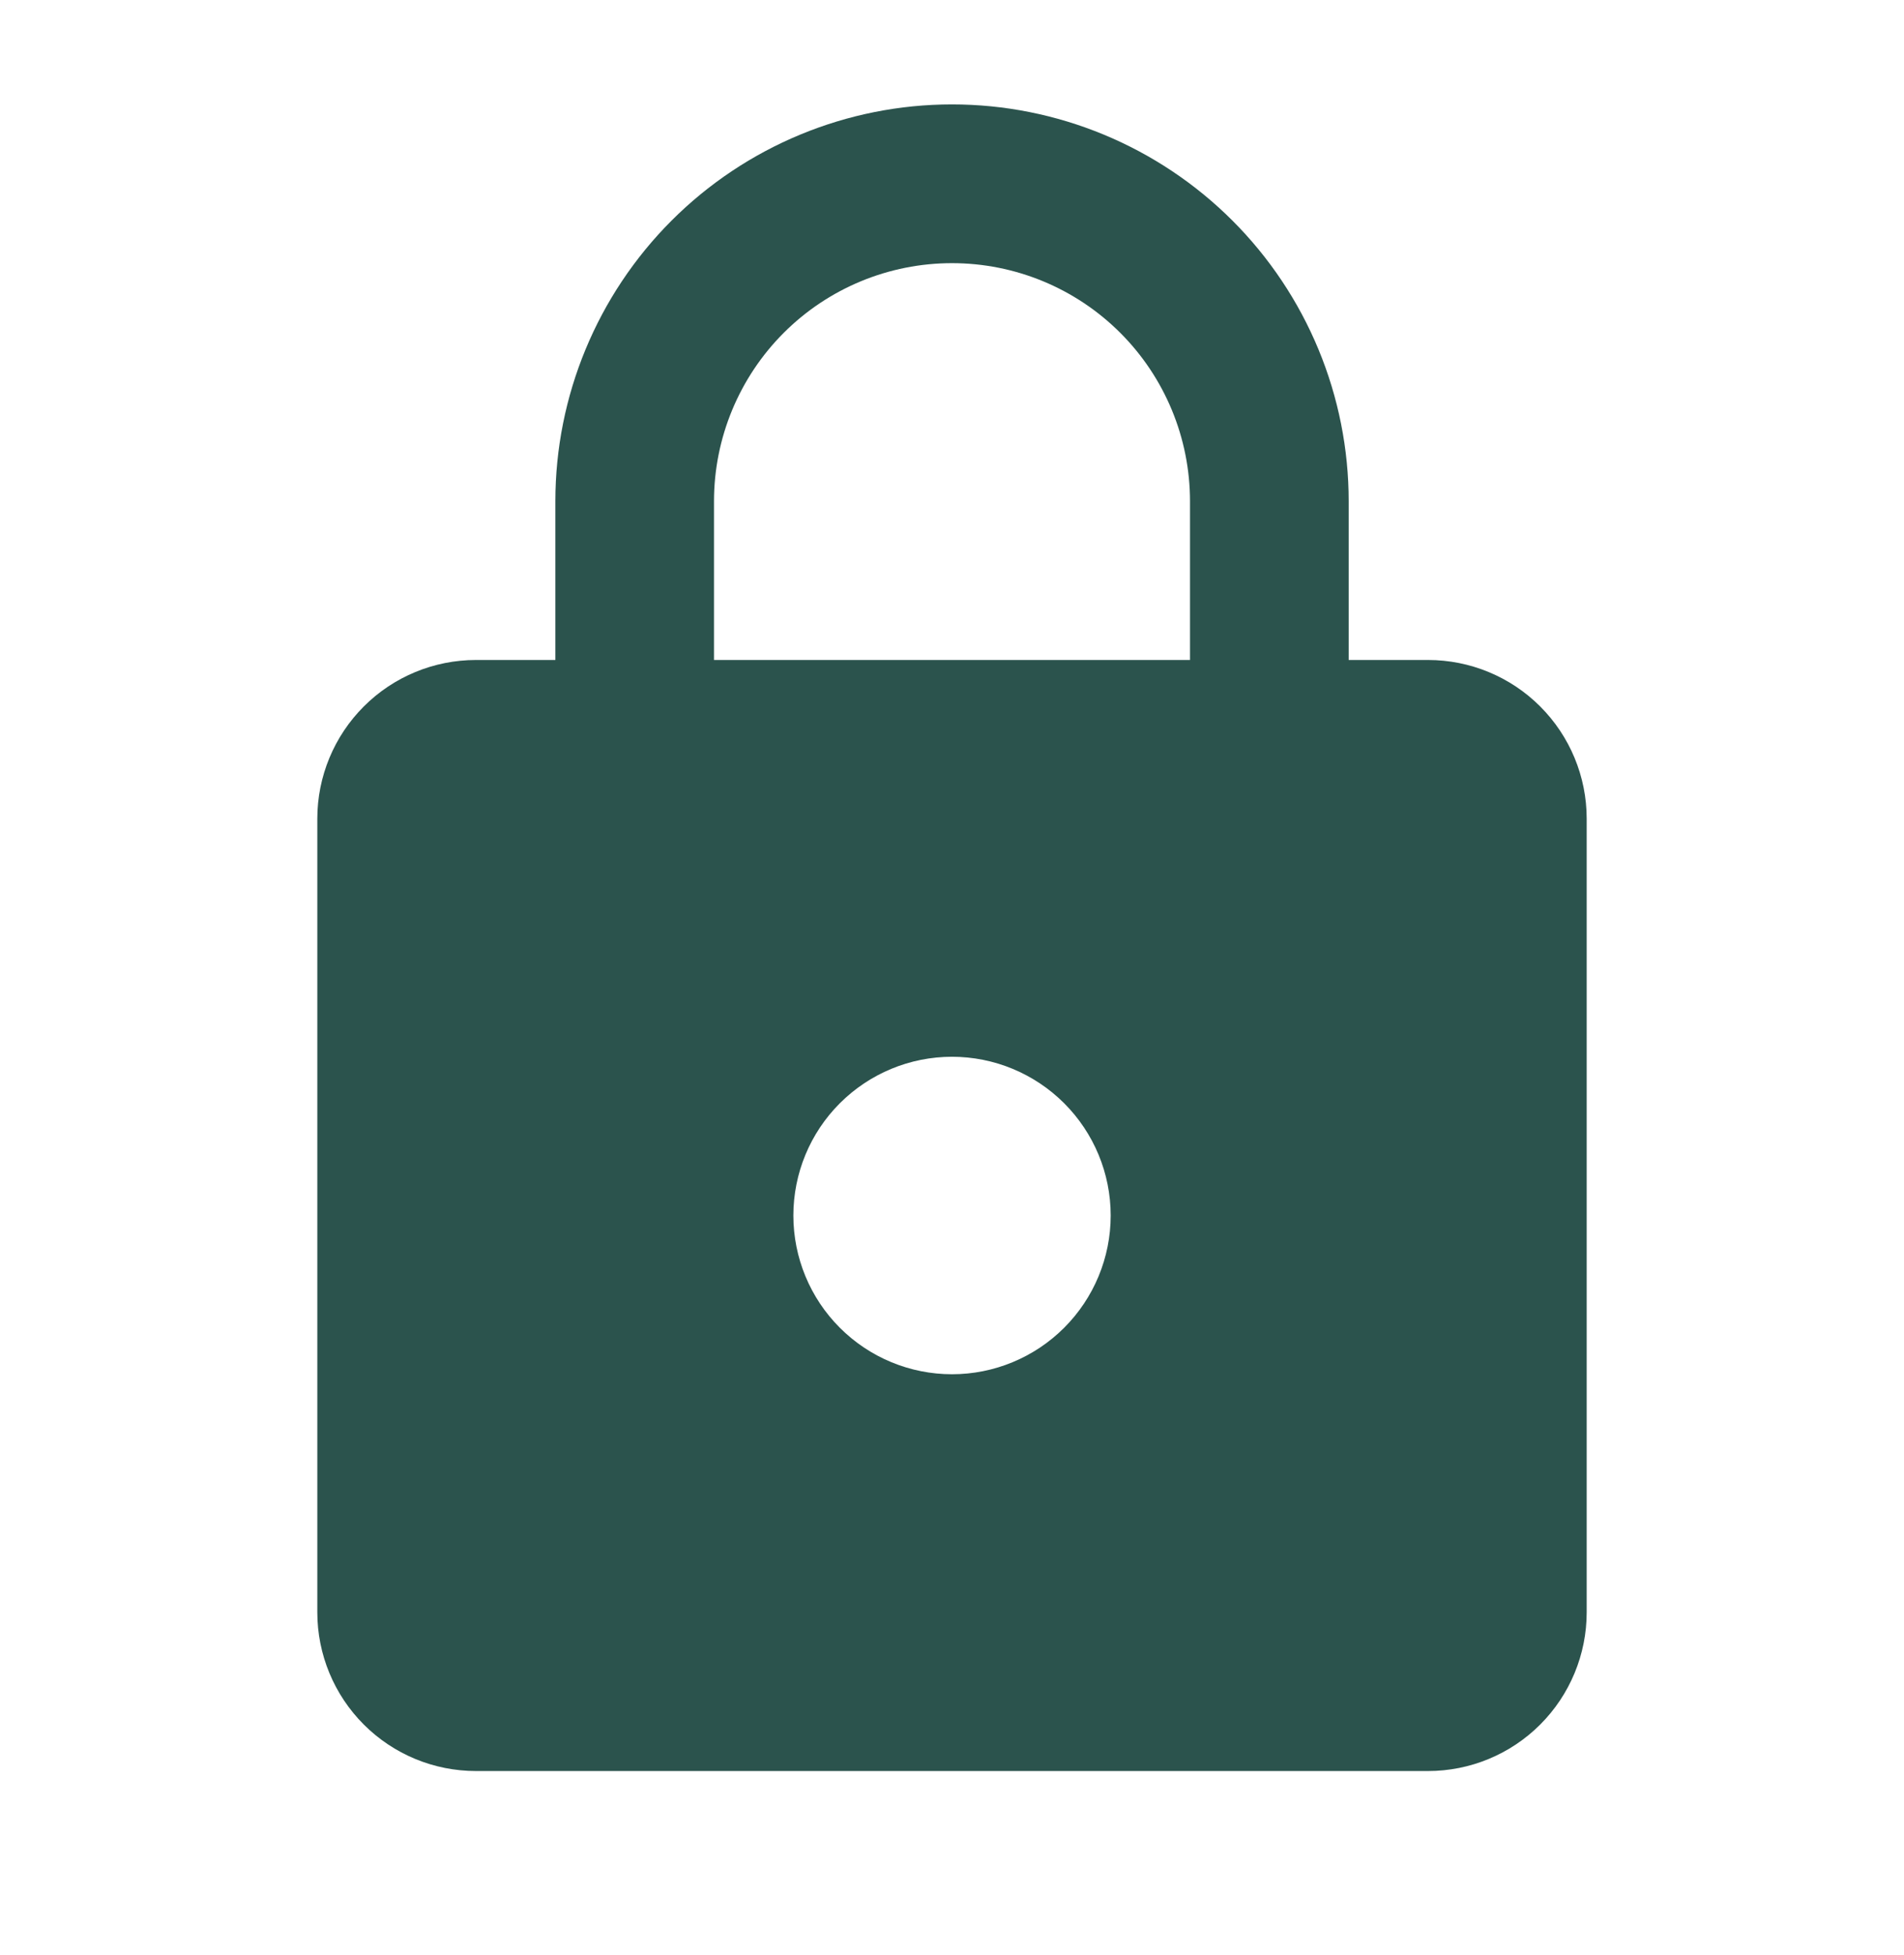 <?xml version="1.0" encoding="UTF-8"?> <svg xmlns="http://www.w3.org/2000/svg" width="38" height="39" viewBox="0 0 38 39" fill="none"><path d="M19 27.417C19.84 27.417 20.645 27.083 21.239 26.489C21.833 25.895 22.167 25.09 22.167 24.25C22.167 23.41 21.833 22.605 21.239 22.011C20.645 21.417 19.84 21.083 19 21.083C18.16 21.083 17.355 21.417 16.761 22.011C16.167 22.605 15.834 23.41 15.834 24.25C15.834 25.09 16.167 25.895 16.761 26.489C17.355 27.083 18.16 27.417 19 27.417ZM28.5 13.167C29.34 13.167 30.145 13.5 30.739 14.094C31.333 14.688 31.667 15.493 31.667 16.333V32.167C31.667 33.007 31.333 33.812 30.739 34.406C30.145 35 29.34 35.333 28.5 35.333H9.5C8.66 35.333 7.855 35 7.261 34.406C6.667 33.812 6.333 33.007 6.333 32.167V16.333C6.333 15.493 6.667 14.688 7.261 14.094C7.855 13.5 8.66 13.167 9.5 13.167H11.084V10C11.084 7.9 11.918 5.887 13.402 4.402C14.887 2.917 16.901 2.083 19 2.083C20.04 2.083 21.069 2.288 22.03 2.686C22.99 3.084 23.863 3.667 24.598 4.402C25.333 5.137 25.916 6.01 26.314 6.97C26.712 7.931 26.917 8.96 26.917 10V13.167H28.5ZM19 5.25C17.74 5.25 16.532 5.75 15.641 6.641C14.751 7.532 14.25 8.74 14.25 10V13.167H23.75V10C23.75 8.74 23.25 7.532 22.359 6.641C21.468 5.75 20.26 5.25 19 5.25Z" fill="#2B534D"></path></svg> 